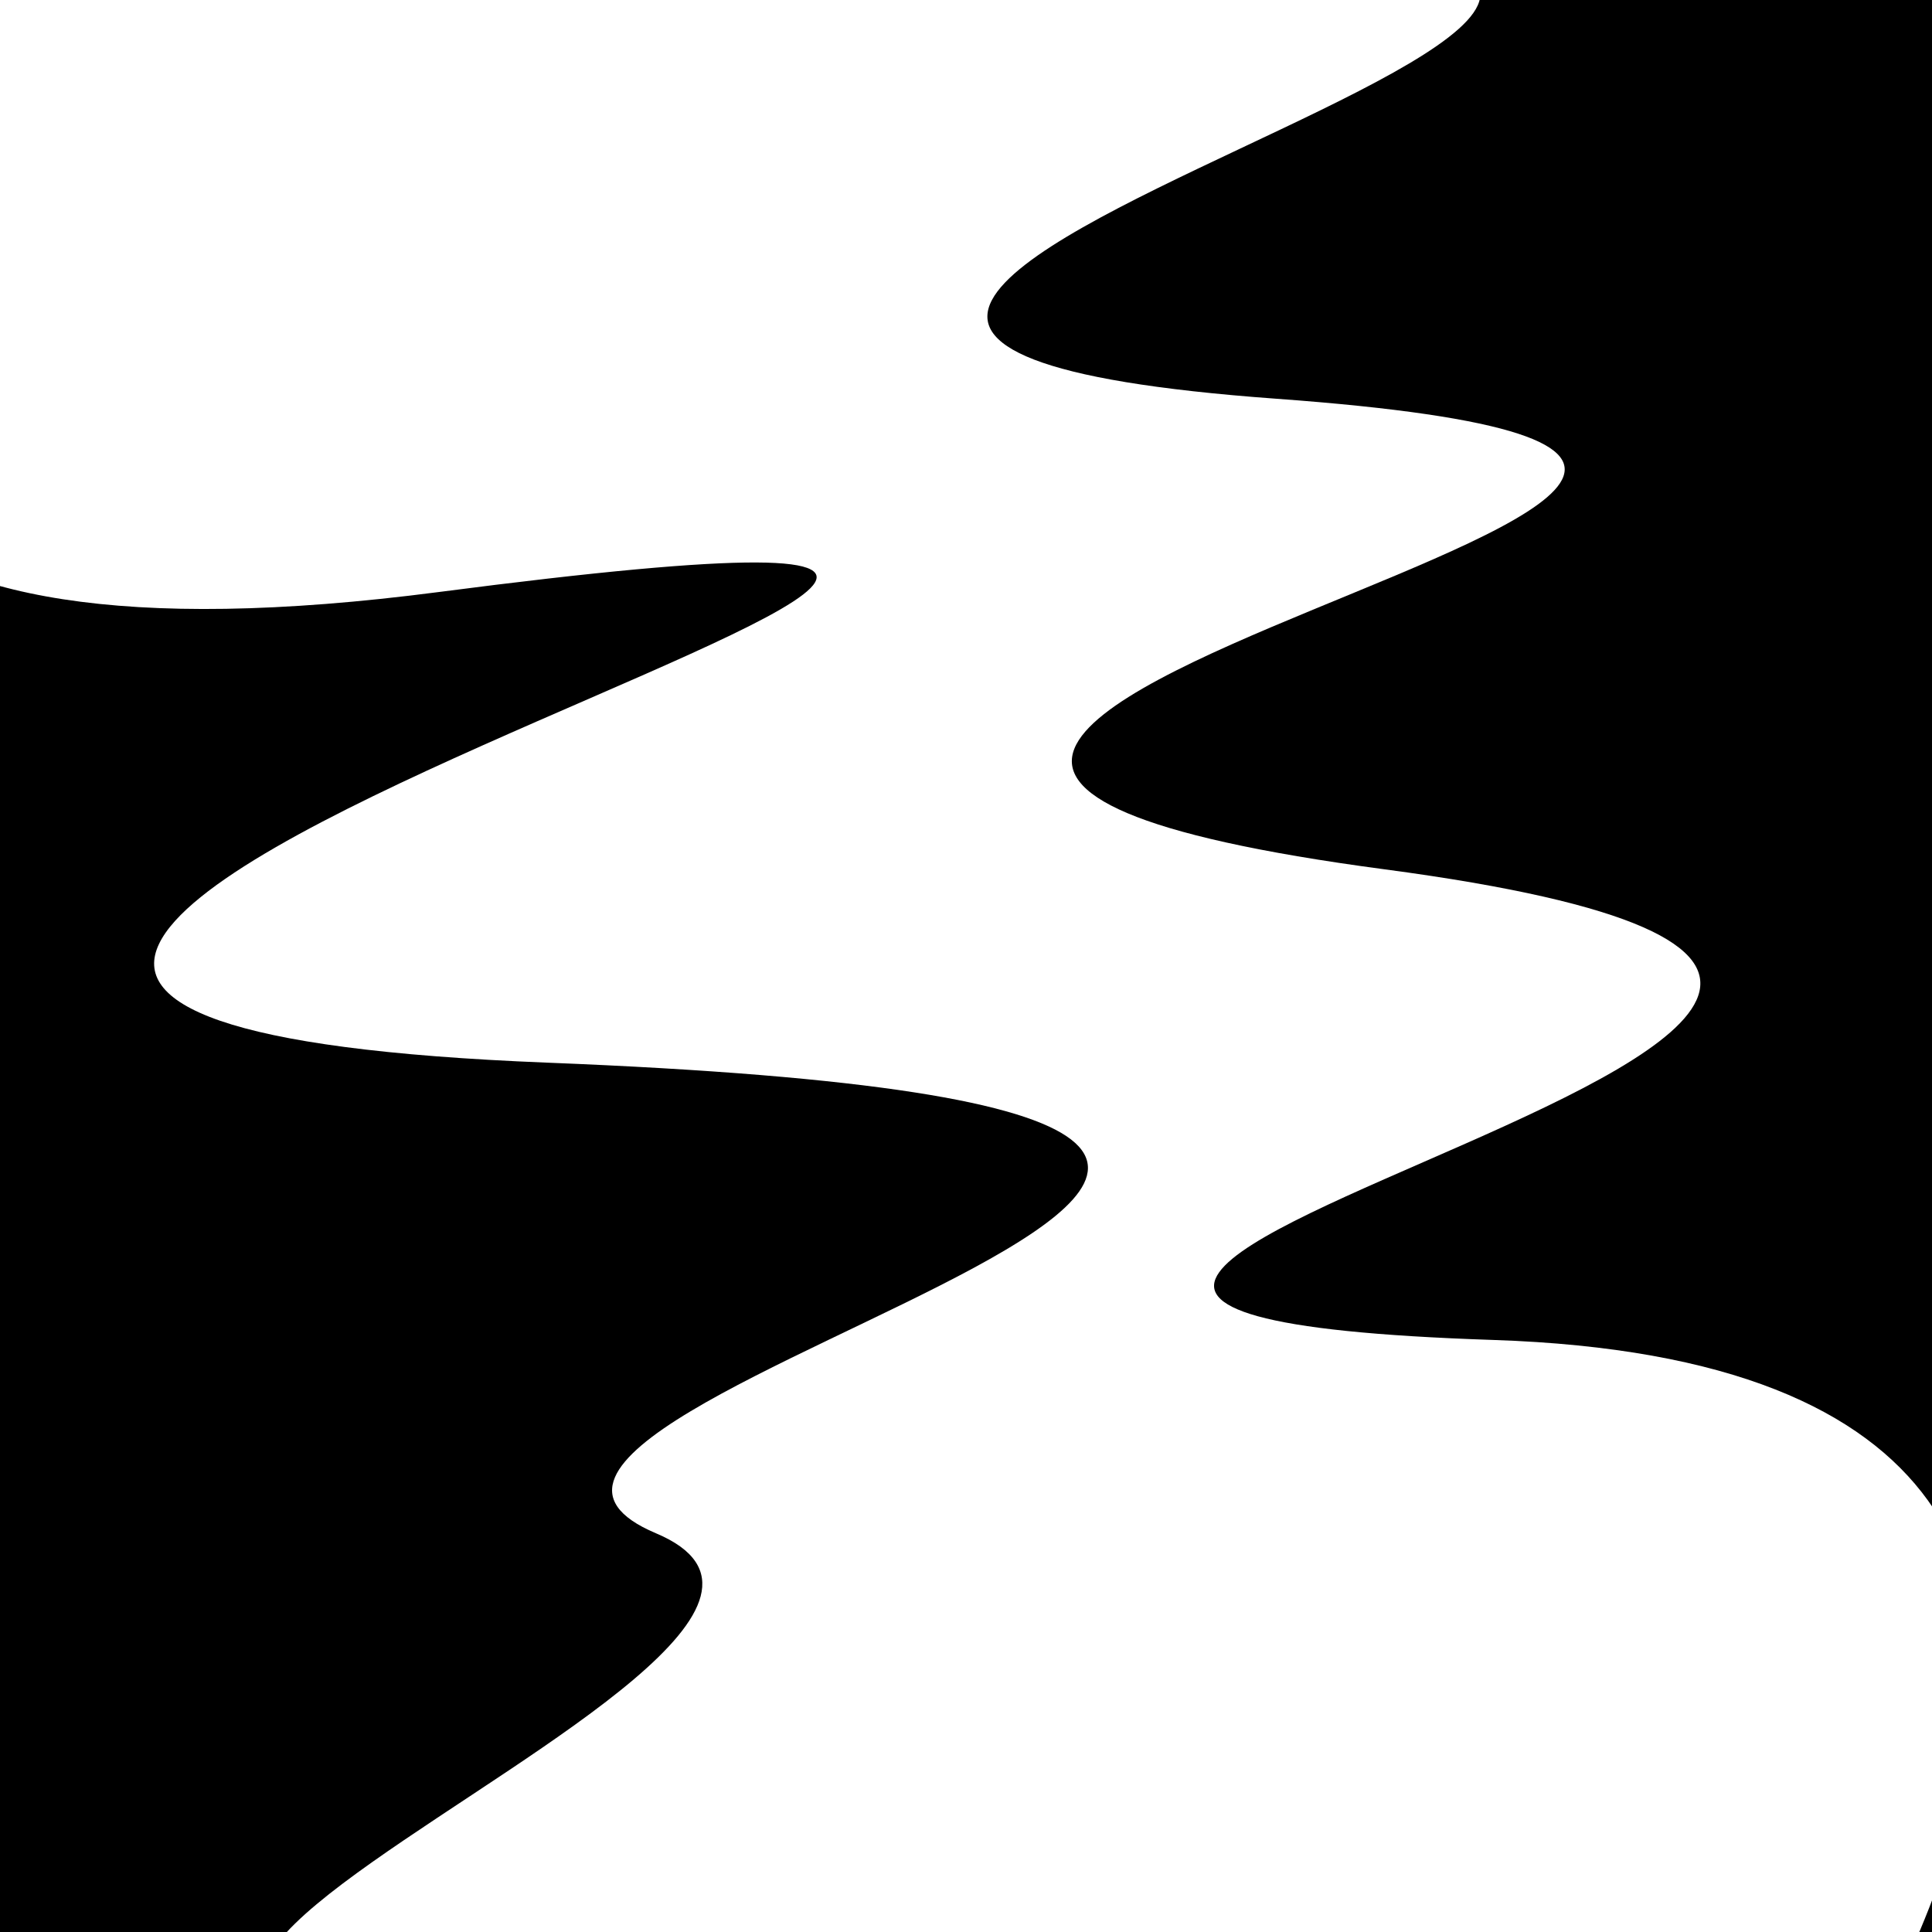 <svg viewBox="0 0 1000 1000" height="1000" width="1000" xmlns="http://www.w3.org/2000/svg">
<rect x="0" y="0" width="1000" height="1000" fill="#ffffff"></rect>
<g transform="rotate(77 500.0 500.0)">
<path d="M -250.0 722.41 S
 185.15 1385.21
 250.00  722.41
 321.91 1374.79
 500.00  722.41
 646.96  864.93
 750.00  722.41
 918.01 1349.28
1000.00  722.41 h 110 V 2000 H -250.0 Z" fill="hsl(124.0, 20%, 20.186%)"></path>
</g>
<g transform="rotate(257 500.0 500.0)">
<path d="M -250.0 722.41 S
 123.61 1197.55
 250.00  722.41
 312.91 1220.78
 500.00  722.41
 601.03 1204.83
 750.00  722.41
 864.92 1232.92
1000.00  722.41 h 110 V 2000 H -250.0 Z" fill="hsl(184.0, 20%, 35.186%)"></path>
</g>
</svg>